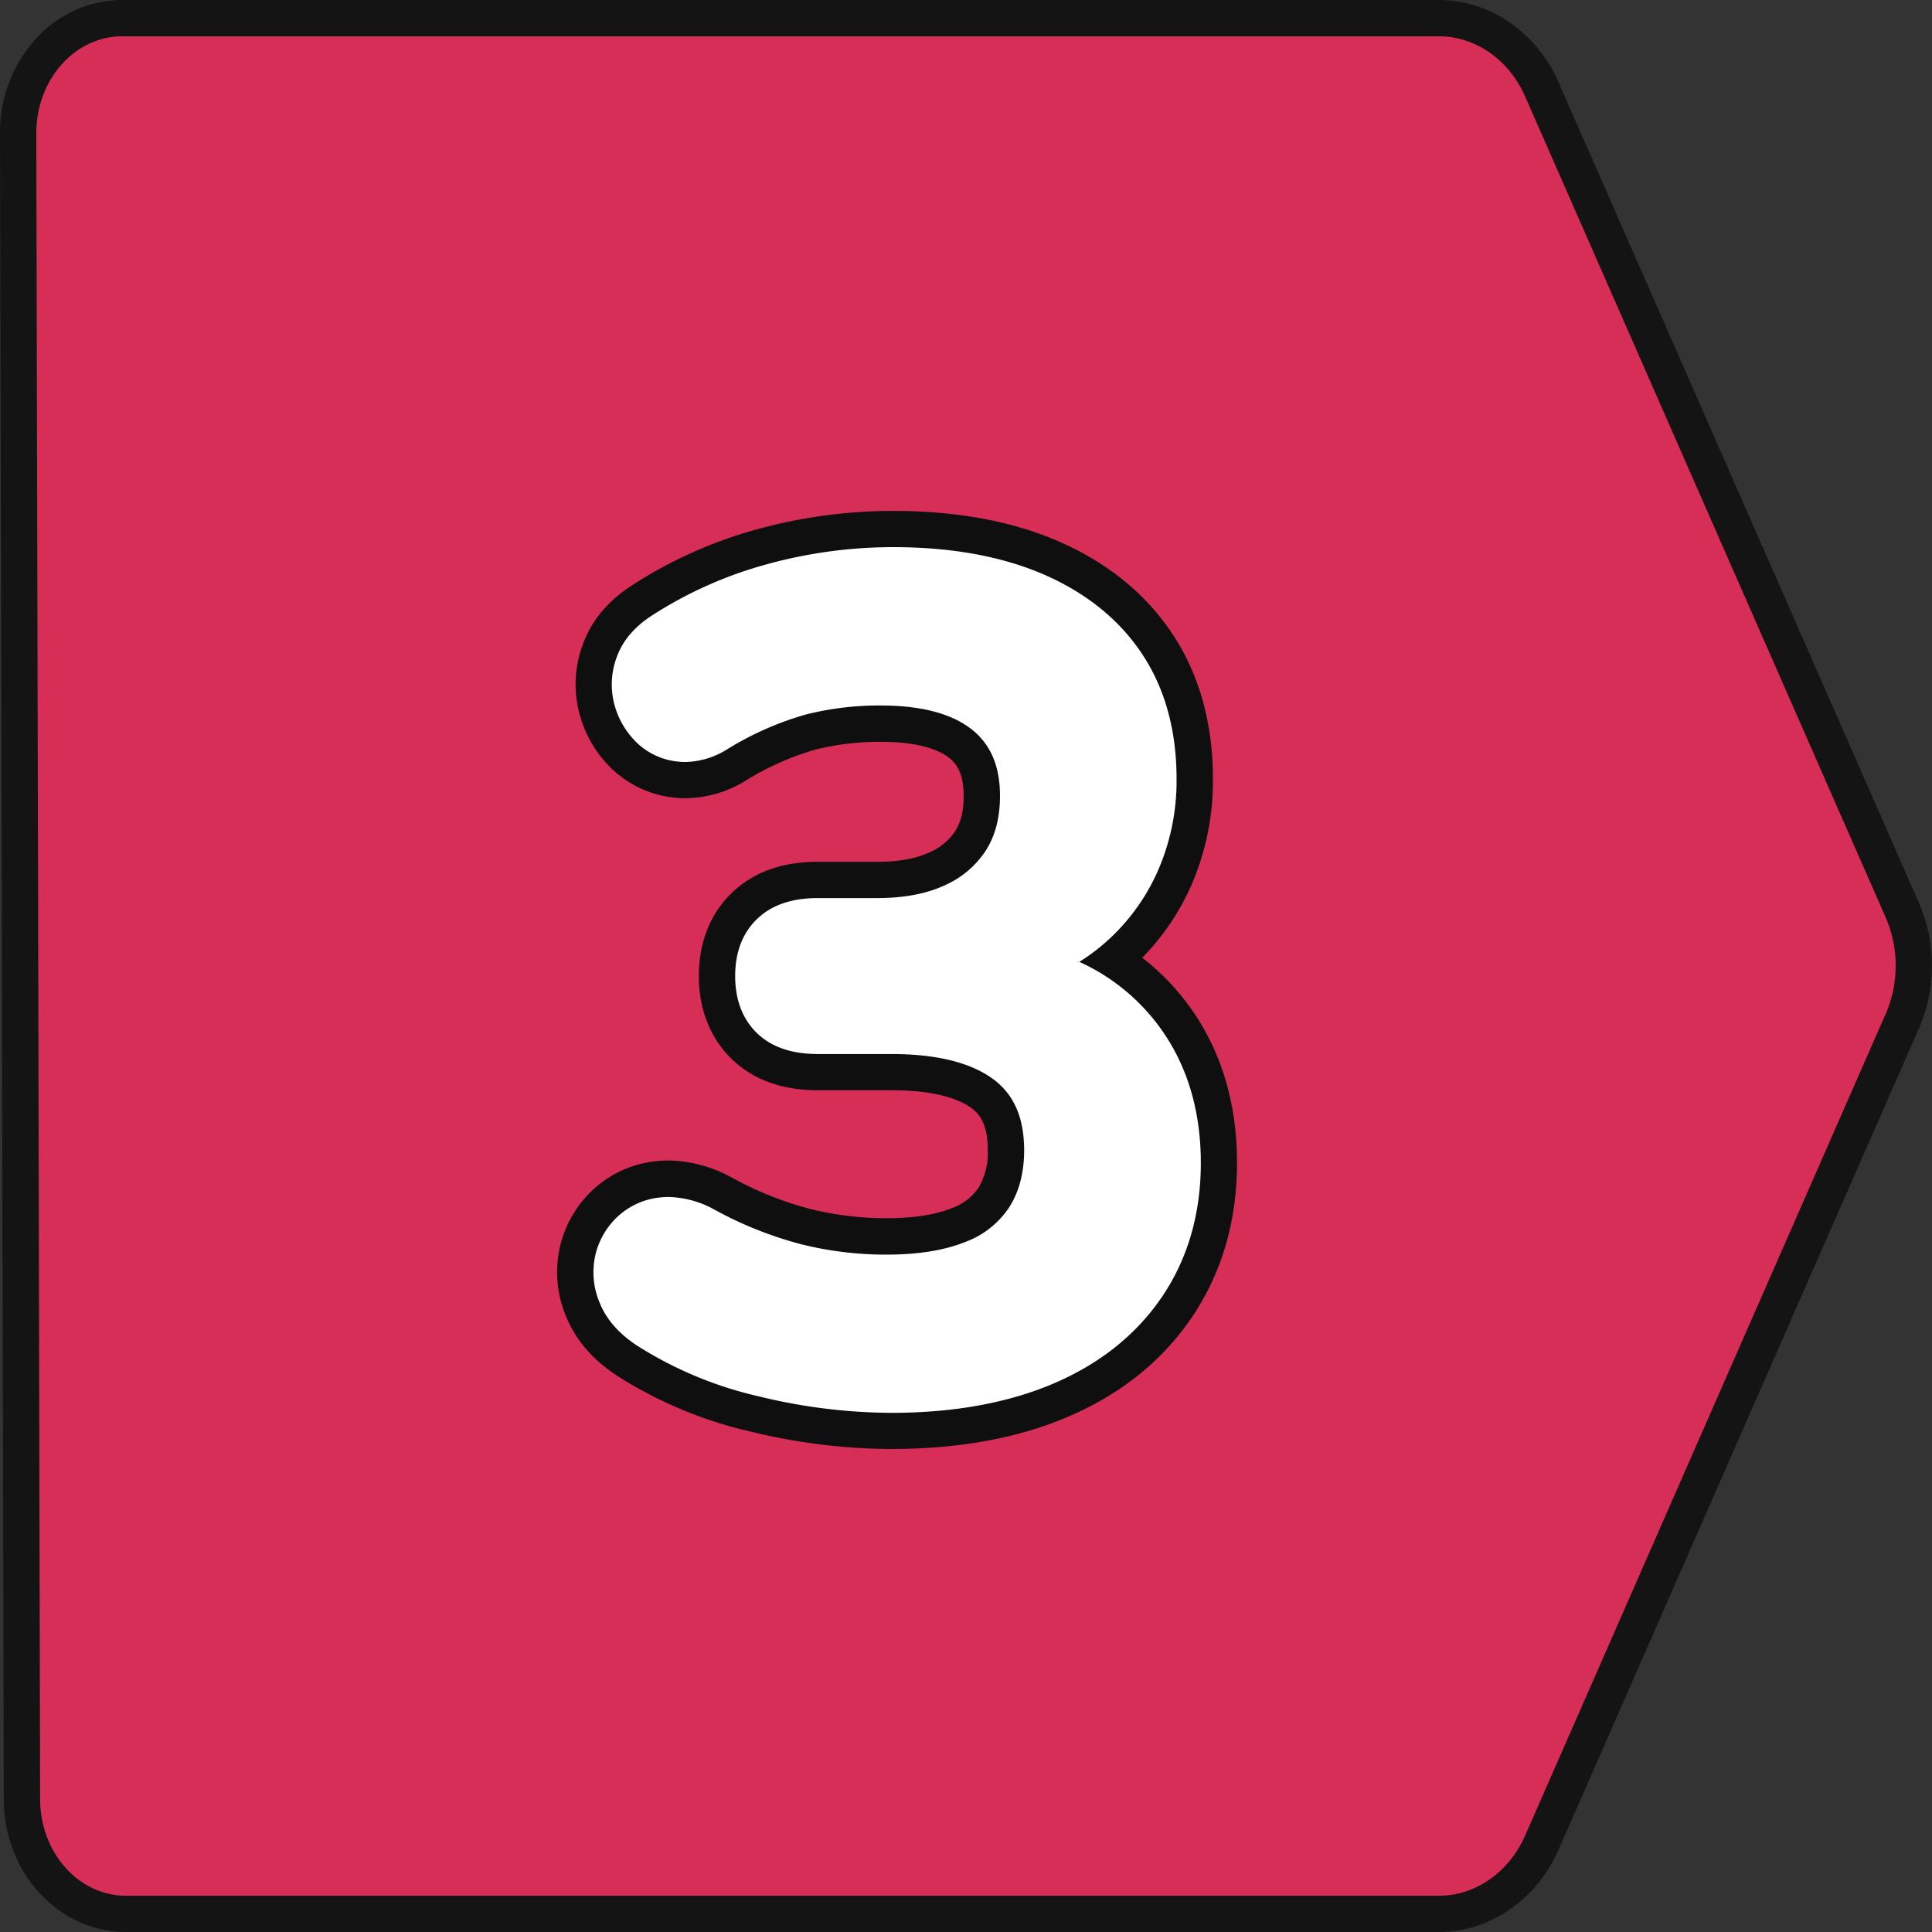 <svg xmlns="http://www.w3.org/2000/svg" viewBox="0 0 512 512"><rect x="0" y="0" width="512" height="512" fill="#333333" stroke="none"/><g id="Layer_2" data-name="Layer 2"><g id="Layer_1-2" data-name="Layer 1"><g id="_3" data-name="3"><g id="BG"><path d="m33.37 512c-17.81 0-32.37-15.77-32.37-35.14l-.49-218.32-.51-223.23a36.83 36.83 0 0 1 10.43-26 30.88 30.88 0 0 1 21.95-9.31h348.94c13.45 0 25.88 8.53 31.68 21.73l95.54 217.56a41.46 41.46 0 0 1 3.31 20 40.93 40.93 0 0 1 -3.28 13.15l-95.57 217.82c-5.8 13.21-18.24 21.74-31.68 21.74z" fill="#141414"></path><path d="m502.26 258.52a31 31 0 0 1 -2.5 10.09l-95.56 217.78c-4.3 9.78-13.17 16-22.88 16h-347.95c-12.53 0-22.72-11.43-22.74-25.54l-.49-218.32-.52-223.25c0-14.15 10.17-25.66 22.76-25.66h348.94c9.71 0 18.58 6.2 22.88 16l95.54 217.55a31.79 31.79 0 0 1 2.52 15.35z" fill="#d62e57"></path></g><path d="m236.15 384a159.49 159.49 0 0 1 -37.36-4.65 112.19 112.19 0 0 1 -35.1-14.66c-6.48-4.2-11.06-9.46-13.58-15.61a30.15 30.15 0 0 1 -1.78-18.4 29.85 29.85 0 0 1 8.58-15.16 28.75 28.75 0 0 1 17-7.79 30 30 0 0 1 3.27-.19 35.89 35.89 0 0 1 16.63 4.46l.09.05a91.35 91.35 0 0 0 20.77 8.33 83.69 83.69 0 0 0 20.26 2.46c7.06 0 12.85-.89 17.21-2.63a14.39 14.39 0 0 0 7.19-5.47 18.23 18.23 0 0 0 2.44-9.93c0-7.08-2.34-9.7-4.38-11.19-2.93-2.14-9-4.7-21.24-4.7h-19.45c-9.46 0-17.12-2.78-22.77-8.25s-8.73-13.12-8.73-22 3-16.53 8.74-22.05 13.31-8.23 22.76-8.23h15.8c5.59 0 10.23-.84 13.78-2.48a15.54 15.54 0 0 0 6.85-5.66c1.5-2.3 2.25-5.42 2.25-9.28 0-6.28-2.06-8.71-3.85-10.13-3.54-2.78-9.81-4.25-18.12-4.25a69.89 69.89 0 0 0 -17.53 2.12 73.66 73.66 0 0 0 -18 8 30.9 30.9 0 0 1 -16.19 4.83 27.5 27.5 0 0 1 -3.28-.19 28.1 28.1 0 0 1 -16.67-8 31.29 31.29 0 0 1 -8.26-14.54 30.09 30.09 0 0 1 1-18.1c2.3-6.33 6.77-11.64 13.29-15.77a118.29 118.29 0 0 1 32.68-14.62 135.75 135.75 0 0 1 36.32-4.92c16.66 0 31.34 2.69 43.61 8 13.05 5.65 23.25 13.93 30.34 24.62s10.72 23.65 10.72 38.37a69.1 69.1 0 0 1 -6.17 29.21 64.93 64.93 0 0 1 -12.57 18.21 63.16 63.16 0 0 1 9.63 9.22c10.28 12.22 15.49 27.41 15.49 45.15 0 15.37-4 29.08-11.84 40.73s-18.86 20.5-32.9 26.53c-13.29 5.71-29.08 8.56-46.93 8.56z" fill="#0f0f0f"></path><path d="m236.15 374.42a150.46 150.46 0 0 1 -35.1-4.38 102.65 102.65 0 0 1 -32.11-13.37c-4.82-3.13-8.16-6.9-9.93-11.21a20.68 20.68 0 0 1 -1.29-12.61 20.21 20.21 0 0 1 5.85-10.33 19.36 19.36 0 0 1 11.43-5.19 19.73 19.73 0 0 1 2.17-.12 26.28 26.28 0 0 1 12.16 3.35 100.73 100.73 0 0 0 23 9.18 92.79 92.79 0 0 0 22.59 2.75c8.29 0 15.28-1.11 20.79-3.32a23.82 23.82 0 0 0 11.7-9.17c2.64-4.09 4-9.19 4-15.15 0-8.66-2.72-14.86-8.31-18.95-6-4.36-15-6.57-26.93-6.57h-19.47c-6.87 0-12.28-1.86-16.08-5.53s-5.79-8.8-5.79-15.13 1.95-11.41 5.79-15.12 9.21-5.55 16.08-5.55h15.8c7 0 13-1.13 17.83-3.37a25 25 0 0 0 10.86-9.14c2.53-3.89 3.82-8.77 3.82-14.53 0-7.91-2.46-13.7-7.53-17.69-5.33-4.19-13.43-6.31-24.07-6.31a79.33 79.33 0 0 0 -20 2.43 83.08 83.08 0 0 0 -20.56 9.09 21.64 21.64 0 0 1 -11.24 3.46 16.49 16.49 0 0 1 -2.11-.13 18.26 18.26 0 0 1 -11-5.25 21.82 21.82 0 0 1 -5.75-10.14 20.64 20.64 0 0 1 .75-12.42c1.57-4.3 4.74-8 9.45-11a108.61 108.61 0 0 1 30.05-13.4 125.84 125.84 0 0 1 33.75-4.6c15.34 0 28.73 2.43 39.79 7.21 11.3 4.9 20.1 12 26.14 21.11s9.12 20.26 9.12 33.05a59.34 59.34 0 0 1 -5.29 25.16 54.74 54.74 0 0 1 -14.9 19.37 52.39 52.39 0 0 1 -5.58 4 54 54 0 0 1 18.97 14.35c8.78 10.42 13.23 23.52 13.23 38.94 0 13.42-3.43 25.32-10.2 35.35s-16.41 17.78-28.72 23.06c-12.11 5.19-26.62 7.82-43.16 7.82z" fill="#fff"></path></g></g></g></svg>